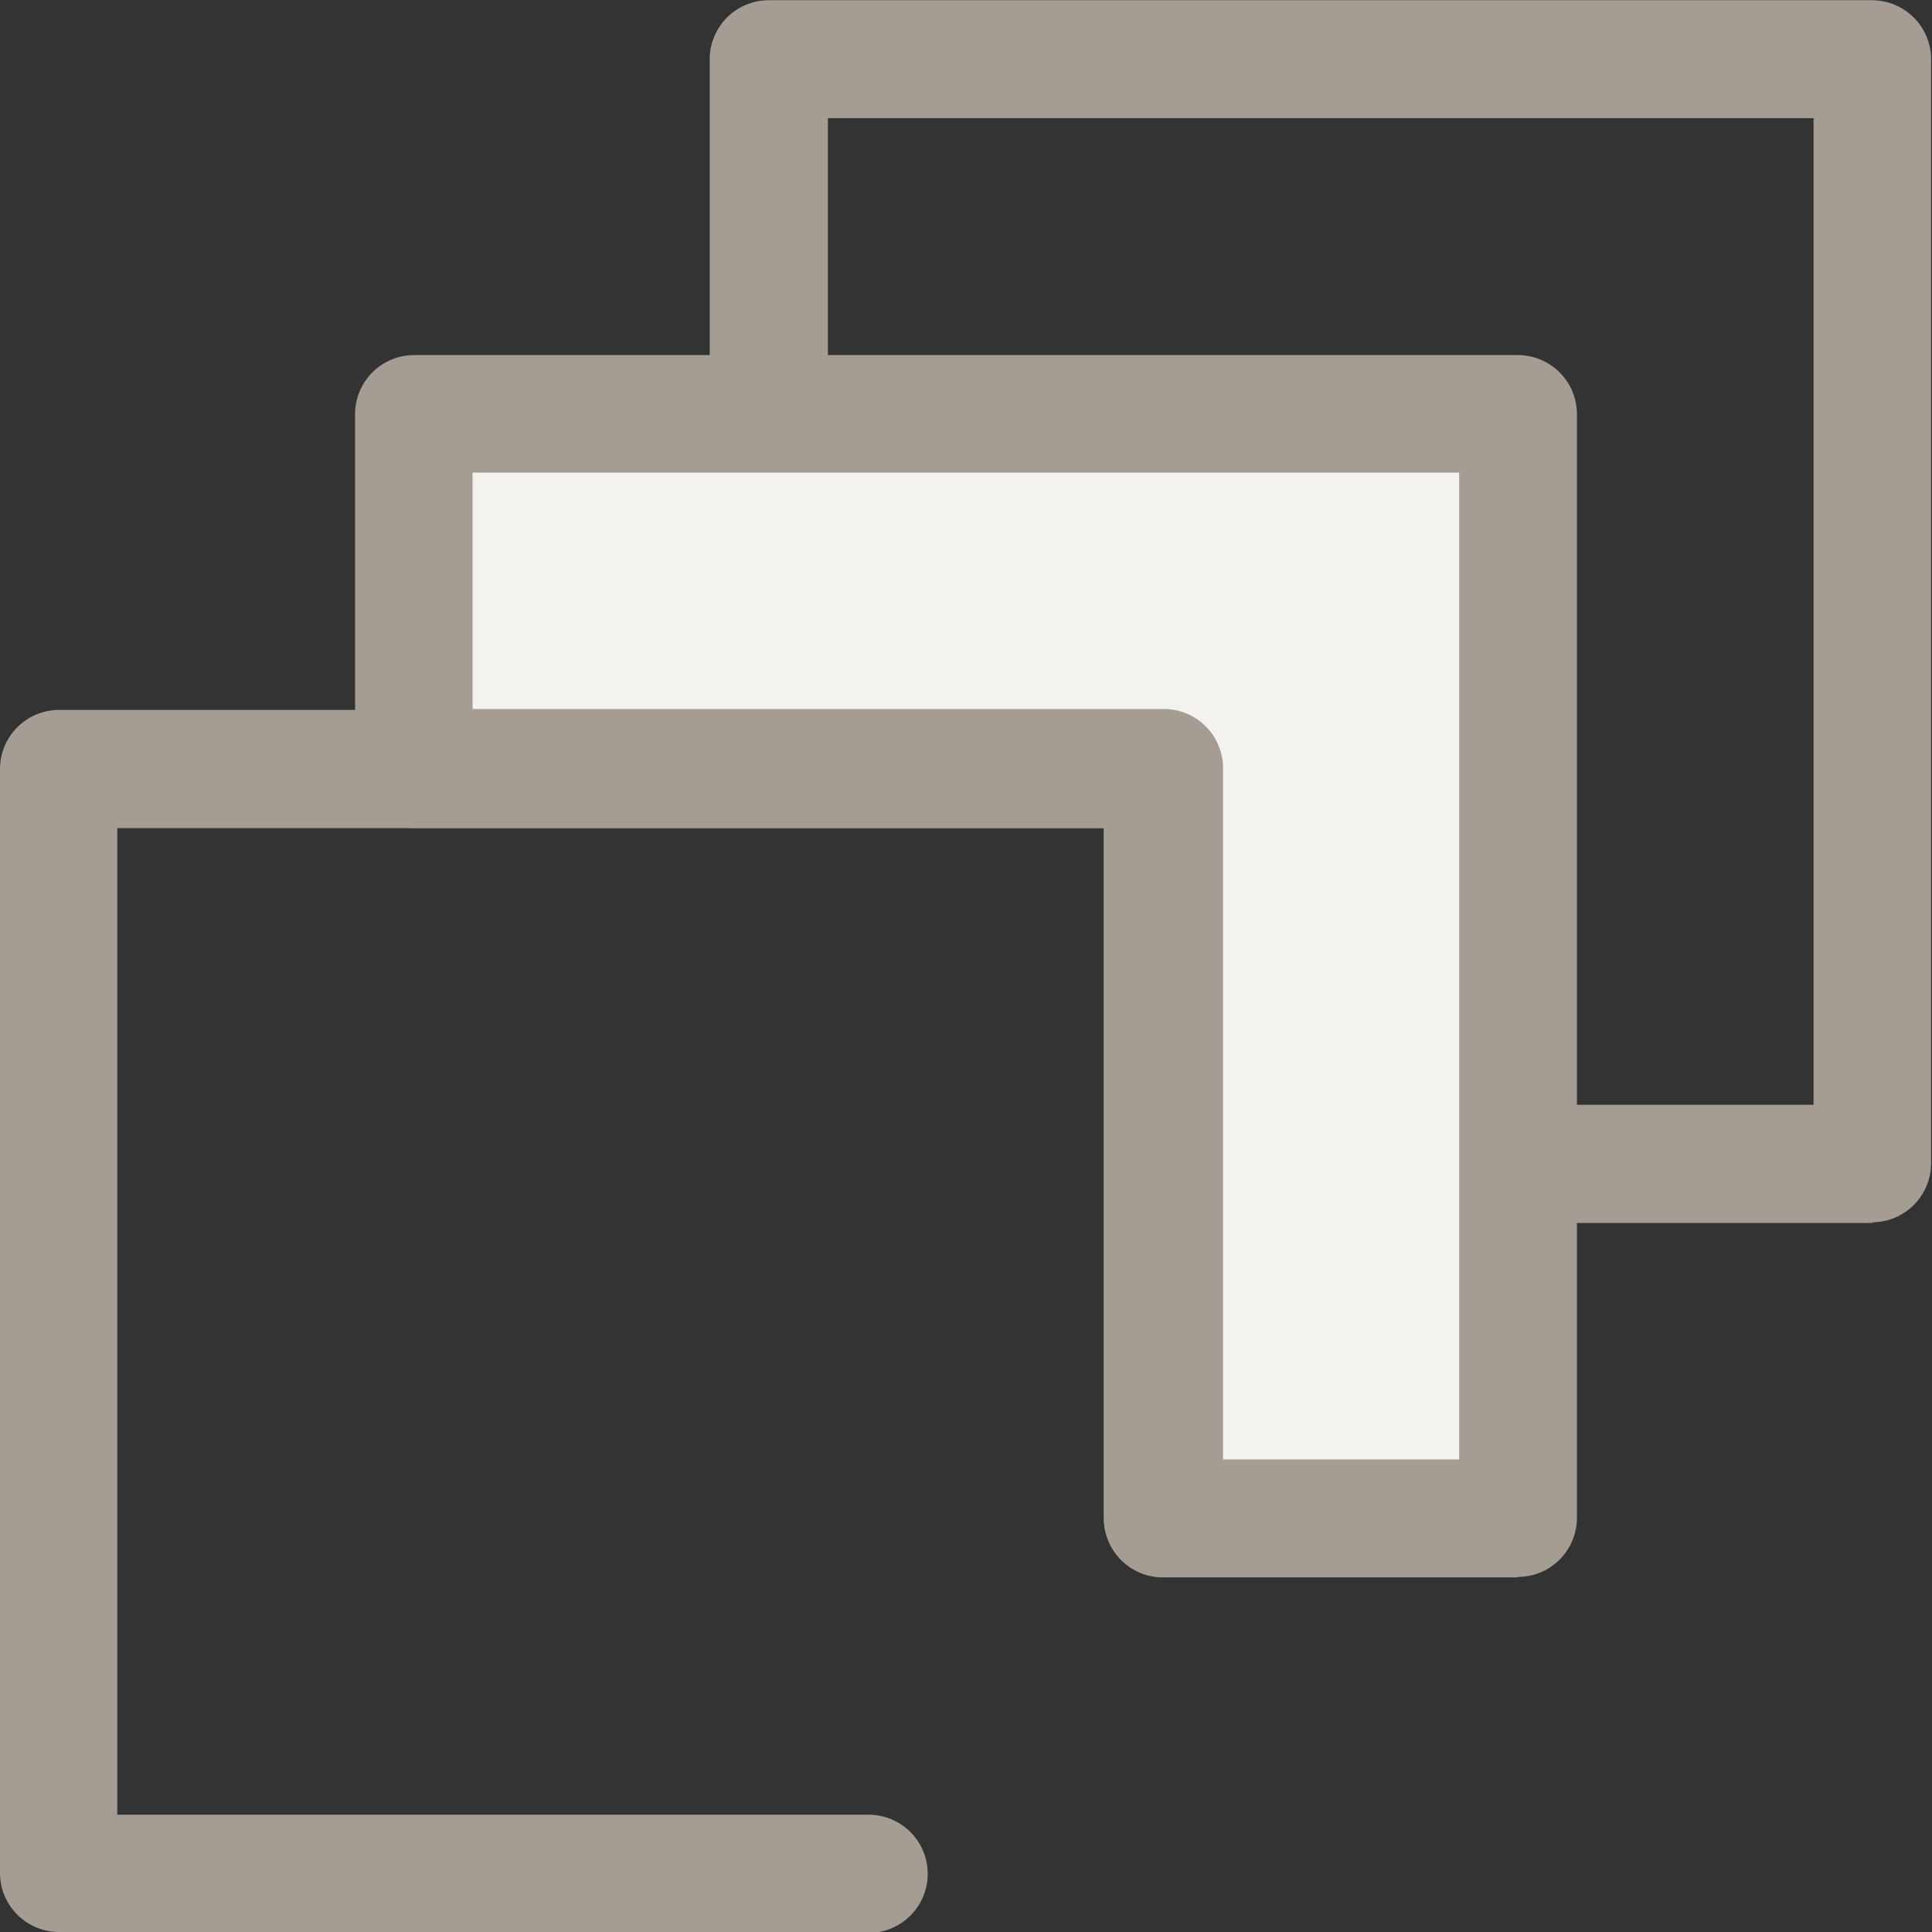 <svg id="Ebene_1" data-name="Ebene 1" xmlns="http://www.w3.org/2000/svg" width="84.01" height="84.01" viewBox="0 0 84.01 84.01"><rect x="0" y="0" width="84.01" height="84.01" fill="#333333" stroke="none"/><defs><style>.cls-1{fill:#a59c93;}.cls-2{fill:#f3f2ee;}</style></defs><title>dokumente</title><path class="cls-1" d="M722.44,395.17h-23a2.57,2.57,0,0,1,0-5.14h20.42v-42.9H677v17.6a2.57,2.57,0,0,1-5.14,0V344.56A2.57,2.57,0,0,1,674.4,342h48a2.57,2.57,0,0,1,2.57,2.57v48a2.57,2.57,0,0,1-2.57,2.57" transform="translate(-641 -341.99)"/><path class="cls-1" d="M678.81,426H643.57a2.57,2.57,0,0,1-2.57-2.57v-48a2.57,2.57,0,0,1,2.57-2.57h48a2.57,2.57,0,0,1,2.57,2.57V408a2.57,2.57,0,1,1-5.14,0V378h-42.9v42.9h32.67a2.57,2.57,0,1,1,0,5.14" transform="translate(-641 -341.99)"/><polygon class="cls-2" points="17.98 17.98 17.98 33.4 50.61 33.4 50.61 66.02 66.02 66.02 66.02 17.98 17.98 17.98"/><path class="cls-1" d="M694.18,405.45h10.27V362.54h-42.9v10.28h30.06a2.57,2.57,0,0,1,2.57,2.57ZM707,410.58H691.61A2.57,2.57,0,0,1,689,408V378H659a2.57,2.57,0,0,1-2.56-2.57V360a2.57,2.57,0,0,1,2.56-2.57h48a2.57,2.57,0,0,1,2.57,2.57v48a2.57,2.57,0,0,1-2.57,2.56" transform="translate(-641 -341.99)"/></svg>